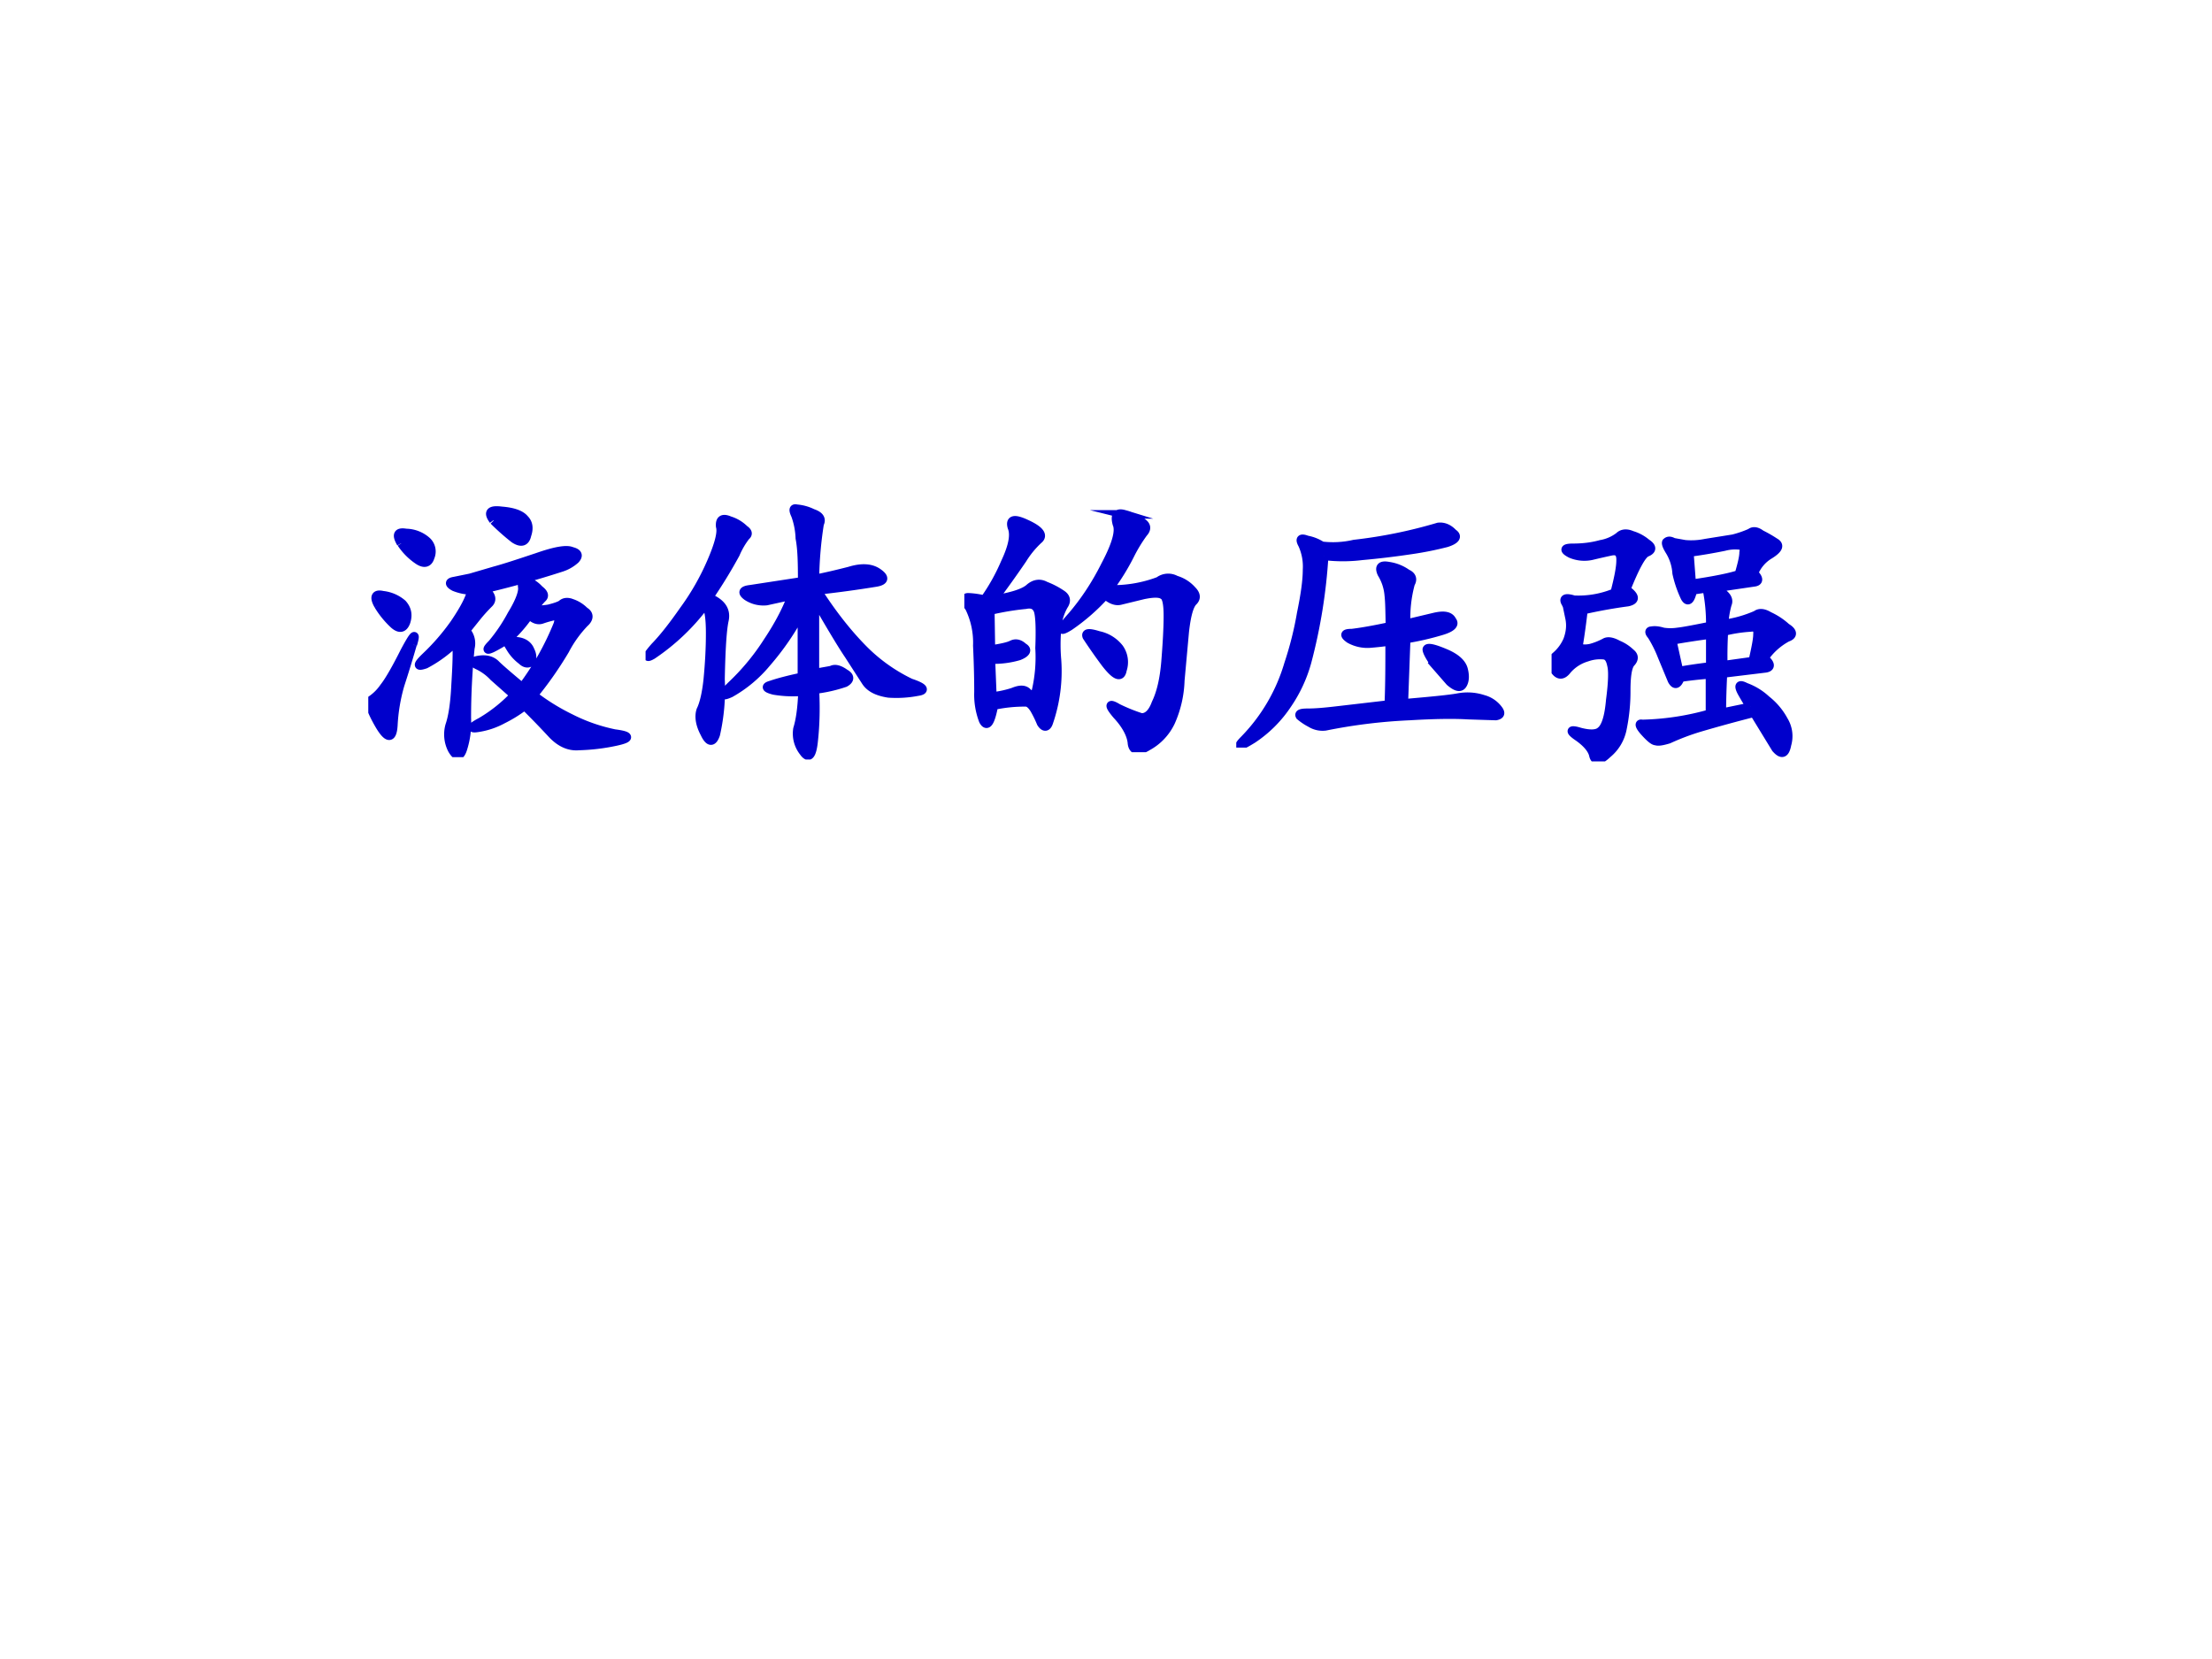 <svg xmlns="http://www.w3.org/2000/svg" xmlns:xlink="http://www.w3.org/1999/xlink" width="960" height="720" viewBox="0 0 720 540"><rect x="0" y="0" width="720" height="540" fill="#808080" stroke="none"/><g data-name="P"><clipPath id="a"><path fill-rule="evenodd" d="M0 540h720V0H0Z"/></clipPath><g clip-path="url(#a)"><path fill="#fff" fill-rule="evenodd" d="M0 540h720V0H0Z"/></g></g><g data-name="P"><symbol id="b"><path d="M.557.499C.576.499.594.5.612.503c.02.005.035.01.043.015.008.008.02.01.035.004A.11.11 0 0 0 .733.495C.75.485.75.47.733.455A.398.398 0 0 1 .667.363 1.24 1.24 0 0 0 .56.21.73.73 0 0 1 .686.132.588.588 0 0 1 .835.08C.889.073.89.064.839.053A.672.672 0 0 0 .714.038C.682.035.652.048.624.077A2.889 2.889 0 0 1 .53.174.444.444 0 0 0 .456.128.254.254 0 0 0 .374.1C.345.095.348.102.382.12a.512.512 0 0 1 .113.09l-.07.062a.178.178 0 0 1-.055.04C.352.321.354.327.378.33.4.333.419.328.432.315.445.302.475.276.522.237a.943.943 0 0 1 .121.215c.005.02.002.03-.011.027A.361.361 0 0 1 .589.467C.576.462.56.467.546.483A.455.455 0 0 0 .479.405.436.436 0 0 0 .421.37C.4.36.4.365.42.385a.57.57 0 0 1 .066.098C.513.527.525.56.522.577c-.002.02.003.027.016.02A.11.11 0 0 0 .58.568C.596.556.599.546.589.538a.332.332 0 0 1-.032-.04M.331.429A.063.063 0 0 0 .346.37 2.329 2.329 0 0 1 .334.132.29.29 0 0 0 .32.026C.311 0 .299 0 .284.026a.112.112 0 0 0-.008.082c.01.029.017.074.02.137C.3.31.302.359.299.393A.429.429 0 0 0 .194.315C.165.305.165.312.194.34a.748.748 0 0 1 .098.113c.034.05.053.087.058.113C.33.565.31.57.292.577c-.019.01-.019.017 0 .02l.054.011.082.024c.037.01.085.026.145.046.06.021.099.028.117.02C.71.693.715.684.702.67A.13.13 0 0 0 .655.643 3.282 3.282 0 0 0 .393.57C.417.551.422.535.41.522A.591.591 0 0 1 .374.483 5.403 5.403 0 0 1 .33.428M.15.382A4.018 4.018 0 0 0 .108.245.601.601 0 0 1 .085.108C.082.061.066.061.038.108.009.158 0 .186.01.194a.165.165 0 0 1 .043.043c.016.02.04.061.07.121.032.06.041.068.028.024m.273.421C.404.83.413.84.452.835.49.832.517.823.53.807.543.794.546.776.538.753.533.729.518.725.495.74a.758.758 0 0 0-.07.062M.111.725C.094.754.099.765.128.76a.109.109 0 0 0 .07-.027A.048.048 0 0 0 .21.678C.204.658.19.654.17.667a.208.208 0 0 0-.058.058M.034.515c-.016.028-.01.04.015.034A.122.122 0 0 0 .116.52C.132.502.136.482.128.458.12.437.107.433.088.449a.297.297 0 0 0-.054.066M.484.37C.474.39.481.398.502.393.526.391.542.38.549.362.557.346.557.333.55.322.542.316.531.317.52.328A.148.148 0 0 0 .482.37Z"/></symbol><symbol id="c"><path d="M.574.612c.04.008.078.017.117.027C.733.652.766.65.79.632.812.616.81.605.781.6A3.783 3.783 0 0 0 .582.573C.632.495.685.427.742.37A.574.574 0 0 1 .898.26C.943.245.951.234.922.23A.38.38 0 0 0 .824.224C.785.23.76.243.746.265l-.058.09C.663.392.625.456.574.544V.293L.63.303C.642.31.658.305.676.292.694.282.694.27.676.26A.492.492 0 0 0 .574.237C.577.177.576.12.57.065.565.013.553 0 .535.026a.1.1 0 0 0-.02.078C.524.133.53.174.532.23a.38.38 0 0 0-.097.004C.408.241.404.247.426.253.446.26.482.27.53.28v.223a.907.907 0 0 0-.12-.176.437.437 0 0 0-.122-.102C.255.21.258.22.297.257A.78.78 0 0 1 .414.4c.04.06.066.112.082.156A11.12 11.12 0 0 0 .41.537a.101.101 0 0 0-.066.016C.326.566.329.574.355.577a30526.016 30526.016 0 0 1 .176.027C.531.667.53.714.523.75a.256.256 0 0 1-.015.078C.5.845.5.853.512.85A.148.148 0 0 0 .566.835C.59.827.598.815.59.799A1.307 1.307 0 0 1 .574.612M.214.549C.258.531.275.505.267.471.26.438.256.371.254.272A.689.689 0 0 0 .238.085C.228.056.215.057.2.089.184.119.18.146.187.167c.01.02.019.056.024.105.005.052.008.104.008.156C.219.48.214.513.203.526a.732.732 0 0 0-.18-.172C0 .341.003.35.031.382.063.415.095.457.13.507A.84.84 0 0 1 .223.67c.026.06.036.1.03.12-.002.024.009.03.032.02A.121.121 0 0 0 .335.78C.347.772.349.764.34.757a.271.271 0 0 1-.035-.06A1.714 1.714 0 0 0 .215.55Z"/></symbol><symbol id="d"><path d="M.099.517C.161.527.202.54.22.556c.018.016.037.018.055.008A.268.268 0 0 0 .329.536C.345.526.348.513.337.497a.187.187 0 0 1-.02-.054.587.587 0 0 1-.003-.13A.533.533 0 0 0 .286.1C.28.083.27.083.26.099a.392.392 0 0 1-.023.047C.228.16.219.169.208.169A.498.498 0 0 1 .1.158C.089.1.077.083.064.107a.246.246 0 0 0-.016.097c0 .042-.001.094-.004.157A.27.27 0 0 1 .017.49C0 .513 0 .525.013.525A.27.27 0 0 0 .068.517a.667.667 0 0 1 .07.125c.026.055.034.095.023.121-.007.026.008.03.047.012C.255.754.27.735.251.72A.32.32 0 0 1 .197.654 3.78 3.78 0 0 0 .099.517m.39.035A.44.44 0 0 1 .659.58a.053.053 0 0 0 .058.004.117.117 0 0 0 .055-.035C.786.535.788.522.775.51.762.496.753.462.747.408L.732.243A.373.373 0 0 0 .7.103.184.184 0 0 0 .622.02C.59 0 .57.004.568.033.565.06.548.093.517.126.488.16.49.168.52.15A.594.594 0 0 1 .599.118c.02-.002.038.014.05.047C.666.2.677.246.682.306c.005.062.008.115.008.156 0 .042-.005.065-.016.07C.663.54.641.54.607.533L.529.514C.513.51.496.517.478.533A.68.68 0 0 0 .357.427C.32.404.323.415.365.462.406.51.444.566.478.634c.036.068.05.115.039.14-.008.03.001.04.027.032A.176.176 0 0 0 .603.779C.618.769.62.757.607.743a.519.519 0 0 1-.043-.07.762.762 0 0 0-.074-.12M.09.348c.034.005.057.01.07.016.013.007.026.005.04-.008C.216.347.21.336.185.326A.305.305 0 0 0 .09.314L.095.189a.341.341 0 0 1 .07.015c.024.01.04.01.051-.003C.23.19.238.193.243.208a.506.506 0 0 1 .012.145C.258.43.255.475.247.486.24.499.227.504.208.5a.911.911 0 0 1-.12-.02L.09.35M.478.302a1.786 1.786 0 0 0-.063.09C.41.405.423.406.455.396a.12.12 0 0 0 .07-.043.082.082 0 0 0 .011-.074C.531.25.512.258.478.302Z"/></symbol><symbol id="e"><path d="m.576.42.097.023C.704.45.724.447.732.43.742.418.73.406.697.396A.946.946 0 0 0 .576.368L.568.15C.66.158.724.164.755.17A.17.17 0 0 0 .837.164.094.094 0 0 0 .888.13C.898.117.896.11.88.107L.786.11C.737.113.671.112.587.107A1.84 1.84 0 0 1 .302.072a.077.077 0 0 0-.05.011.194.194 0 0 0-.036.024C.211.115.22.118.243.118c.027 0 .06.003.102.008l.172.02C.52.214.52.286.52.36A1.008 1.008 0 0 0 .458.353a.124.124 0 0 0-.074.015c-.02.014-.018.02.008.02.026.003.069.01.129.023C.52.456.52.491.517.517A.166.166 0 0 1 .493.59C.483.612.491.62.517.615A.142.142 0 0 0 .579.59C.595.583.6.571.591.556A.444.444 0 0 1 .576.419M.298.65A1.83 1.83 0 0 0 .24.29.48.48 0 0 0 .173.146.418.418 0 0 0 .056.029C.009 0 0 0 .029.029a.614.614 0 0 1 .148.254C.195.337.21.395.22.454c.013.063.02.112.02.149a.18.18 0 0 1-.016.086C.214.707.219.712.24.704a.137.137 0 0 0 .05-.02A.318.318 0 0 1 .4.69a1.636 1.636 0 0 1 .285.058C.703.75.72.743.735.727.752.716.744.704.713.694a1.117 1.117 0 0 0-.12-.024A2.841 2.841 0 0 0 .426.65a.524.524 0 0 0-.129 0M.67.287C.654.31.646.326.646.333.648.341.668.337.704.322.744.306.766.286.771.263.776.243.775.225.767.213.759.201.745.205.724.223L.669.286Z"/></symbol><symbol id="f"><path d="M.674.185a.868.868 0 0 0-.03.05C.632.258.637.263.658.252a.205.205 0 0 0 .07-.043.223.223 0 0 0 .059-.07.102.102 0 0 0 .011-.082C.792.025.78.021.76.044L.686.165a5.121 5.121 0 0 1-.183-.05.803.803 0 0 1-.106-.04C.377.069.362.066.354.069c-.008 0-.02.01-.039.031-.018.02-.02.03-.008.027a.907.907 0 0 1 .23.035v.133a1.347 1.347 0 0 1-.1-.011C.427.259.418.257.408.275L.374.357a.414.414 0 0 1-.035.07C.33.437.33.443.339.443c.01.002.023.001.039-.004a.166.166 0 0 1 .05 0c.019.002.055.009.11.02a.588.588 0 0 1-.012.128L.479.58C.471.546.462.538.452.556a.376.376 0 0 0-.028.082.164.164 0 0 1-.023.074C.391.728.387.738.389.743c.006.006.013.006.024 0L.452.736a.237.237 0 0 1 .07.004l.094.015a.368.368 0 0 1 .058.02C.684.783.697.78.71.77A.437.437 0 0 0 .757.743C.775.733.77.72.74.701A.127.127 0 0 1 .686.638C.704.62.704.609.686.607L.55.587C.59.57.604.551.596.533A.309.309 0 0 1 .585.466a.412.412 0 0 1 .109.031c.01.008.025.007.043-.004A.229.229 0 0 0 .796.454C.819.44.82.427.799.42A.22.22 0 0 1 .721.35c.024-.02.024-.033 0-.035L.581.298A2.724 2.724 0 0 1 .577.165l.097.02m-.46.387c.013.05.02.086.02.109C.235.707.224.717.201.712A2.599 2.599 0 0 1 .135.697a.117.117 0 0 0-.07.007C.04.717.042.724.073.724c.034 0 .065.004.094.012a.141.141 0 0 1 .062.027c.01.01.025.012.043.004A.138.138 0 0 0 .322.74c.02-.013.02-.024 0-.032C.306.701.283.658.253.583.285.56.286.546.258.54A1.66 1.66 0 0 1 .108.513 2.41 2.41 0 0 0 .092.396c0-.013.013-.017.04-.012a.226.226 0 0 1 .05.02c.01.005.025.002.043-.008A.136.136 0 0 0 .268.368c.013-.01.013-.022 0-.035C.258.32.253.29.253.24A.622.622 0 0 0 .24.11.145.145 0 0 0 .19.026C.163 0 .147 0 .142.02.138.04.12.062.09.083.059.104.063.11.096.1.13.091.154.092.166.103.183.116.194.15.199.208c.008.06.009.1.004.118C.199.346.192.358.178.36A.133.133 0 0 1 .12.353.14.14 0 0 1 .053.31C.038.29.023.29.01.31 0 .33.001.346.014.357a.148.148 0 0 1 .04.054c.01.027.012.051.007.075A.114.114 0 0 1 .046.54C.04.553.05.556.076.548a.322.322 0 0 1 .138.024m.261.03c.076.011.13.022.16.032.01.034.016.059.016.074C.654.724.65.732.639.732A.144.144 0 0 1 .585.728a1.76 1.76 0 0 0-.118-.02L.475.603M.581.326.682.34c.01.044.016.074.016.09C.7.449.693.457.674.454A.487.487 0 0 1 .584.44 1.488 1.488 0 0 1 .582.326M.409.41.432.306c.024.005.059.01.106.016V.43a2.593 2.593 0 0 1-.13-.02Z"/></symbol><use xlink:href="#b" fill="#00c" transform="matrix(96.024 0 0 -96.024 119.872 246.461)"/><use xlink:href="#c" fill="#00c" transform="matrix(96.024 0 0 -96.024 210.13 247.212)"/><use xlink:href="#d" fill="#00c" transform="matrix(96.024 0 0 -96.024 313.89 244.836)"/><use xlink:href="#e" fill="#00c" transform="matrix(96.024 0 0 -96.024 402.398 243.336)"/><use xlink:href="#f" fill="#00c" transform="matrix(96.024 0 0 -96.024 505.033 247.837)"/><use xlink:href="#b" fill="none" stroke="#00c" stroke-miterlimit="10" stroke-width=".029" transform="matrix(96.024 0 0 -96.024 119.872 246.461)"/><use xlink:href="#c" fill="none" stroke="#00c" stroke-miterlimit="10" stroke-width=".029" transform="matrix(96.024 0 0 -96.024 210.13 247.212)"/><use xlink:href="#d" fill="none" stroke="#00c" stroke-miterlimit="10" stroke-width=".029" transform="matrix(96.024 0 0 -96.024 313.89 244.836)"/><use xlink:href="#e" fill="none" stroke="#00c" stroke-miterlimit="10" stroke-width=".029" transform="matrix(96.024 0 0 -96.024 402.398 243.336)"/><use xlink:href="#f" fill="none" stroke="#00c" stroke-miterlimit="10" stroke-width=".029" transform="matrix(96.024 0 0 -96.024 505.033 247.837)"/><symbol id="g"><path d="M-2147483500-2147483500Z"/></symbol><use xlink:href="#g" fill="#00c" transform="matrix(96.024 0 0 -96.024 206209960000 -206209960000)"/><use xlink:href="#g" fill="none" stroke="#00c" stroke-miterlimit="10" stroke-width=".029" transform="matrix(96.024 0 0 -96.024 206209960000 -206209960000)"/></g></svg>